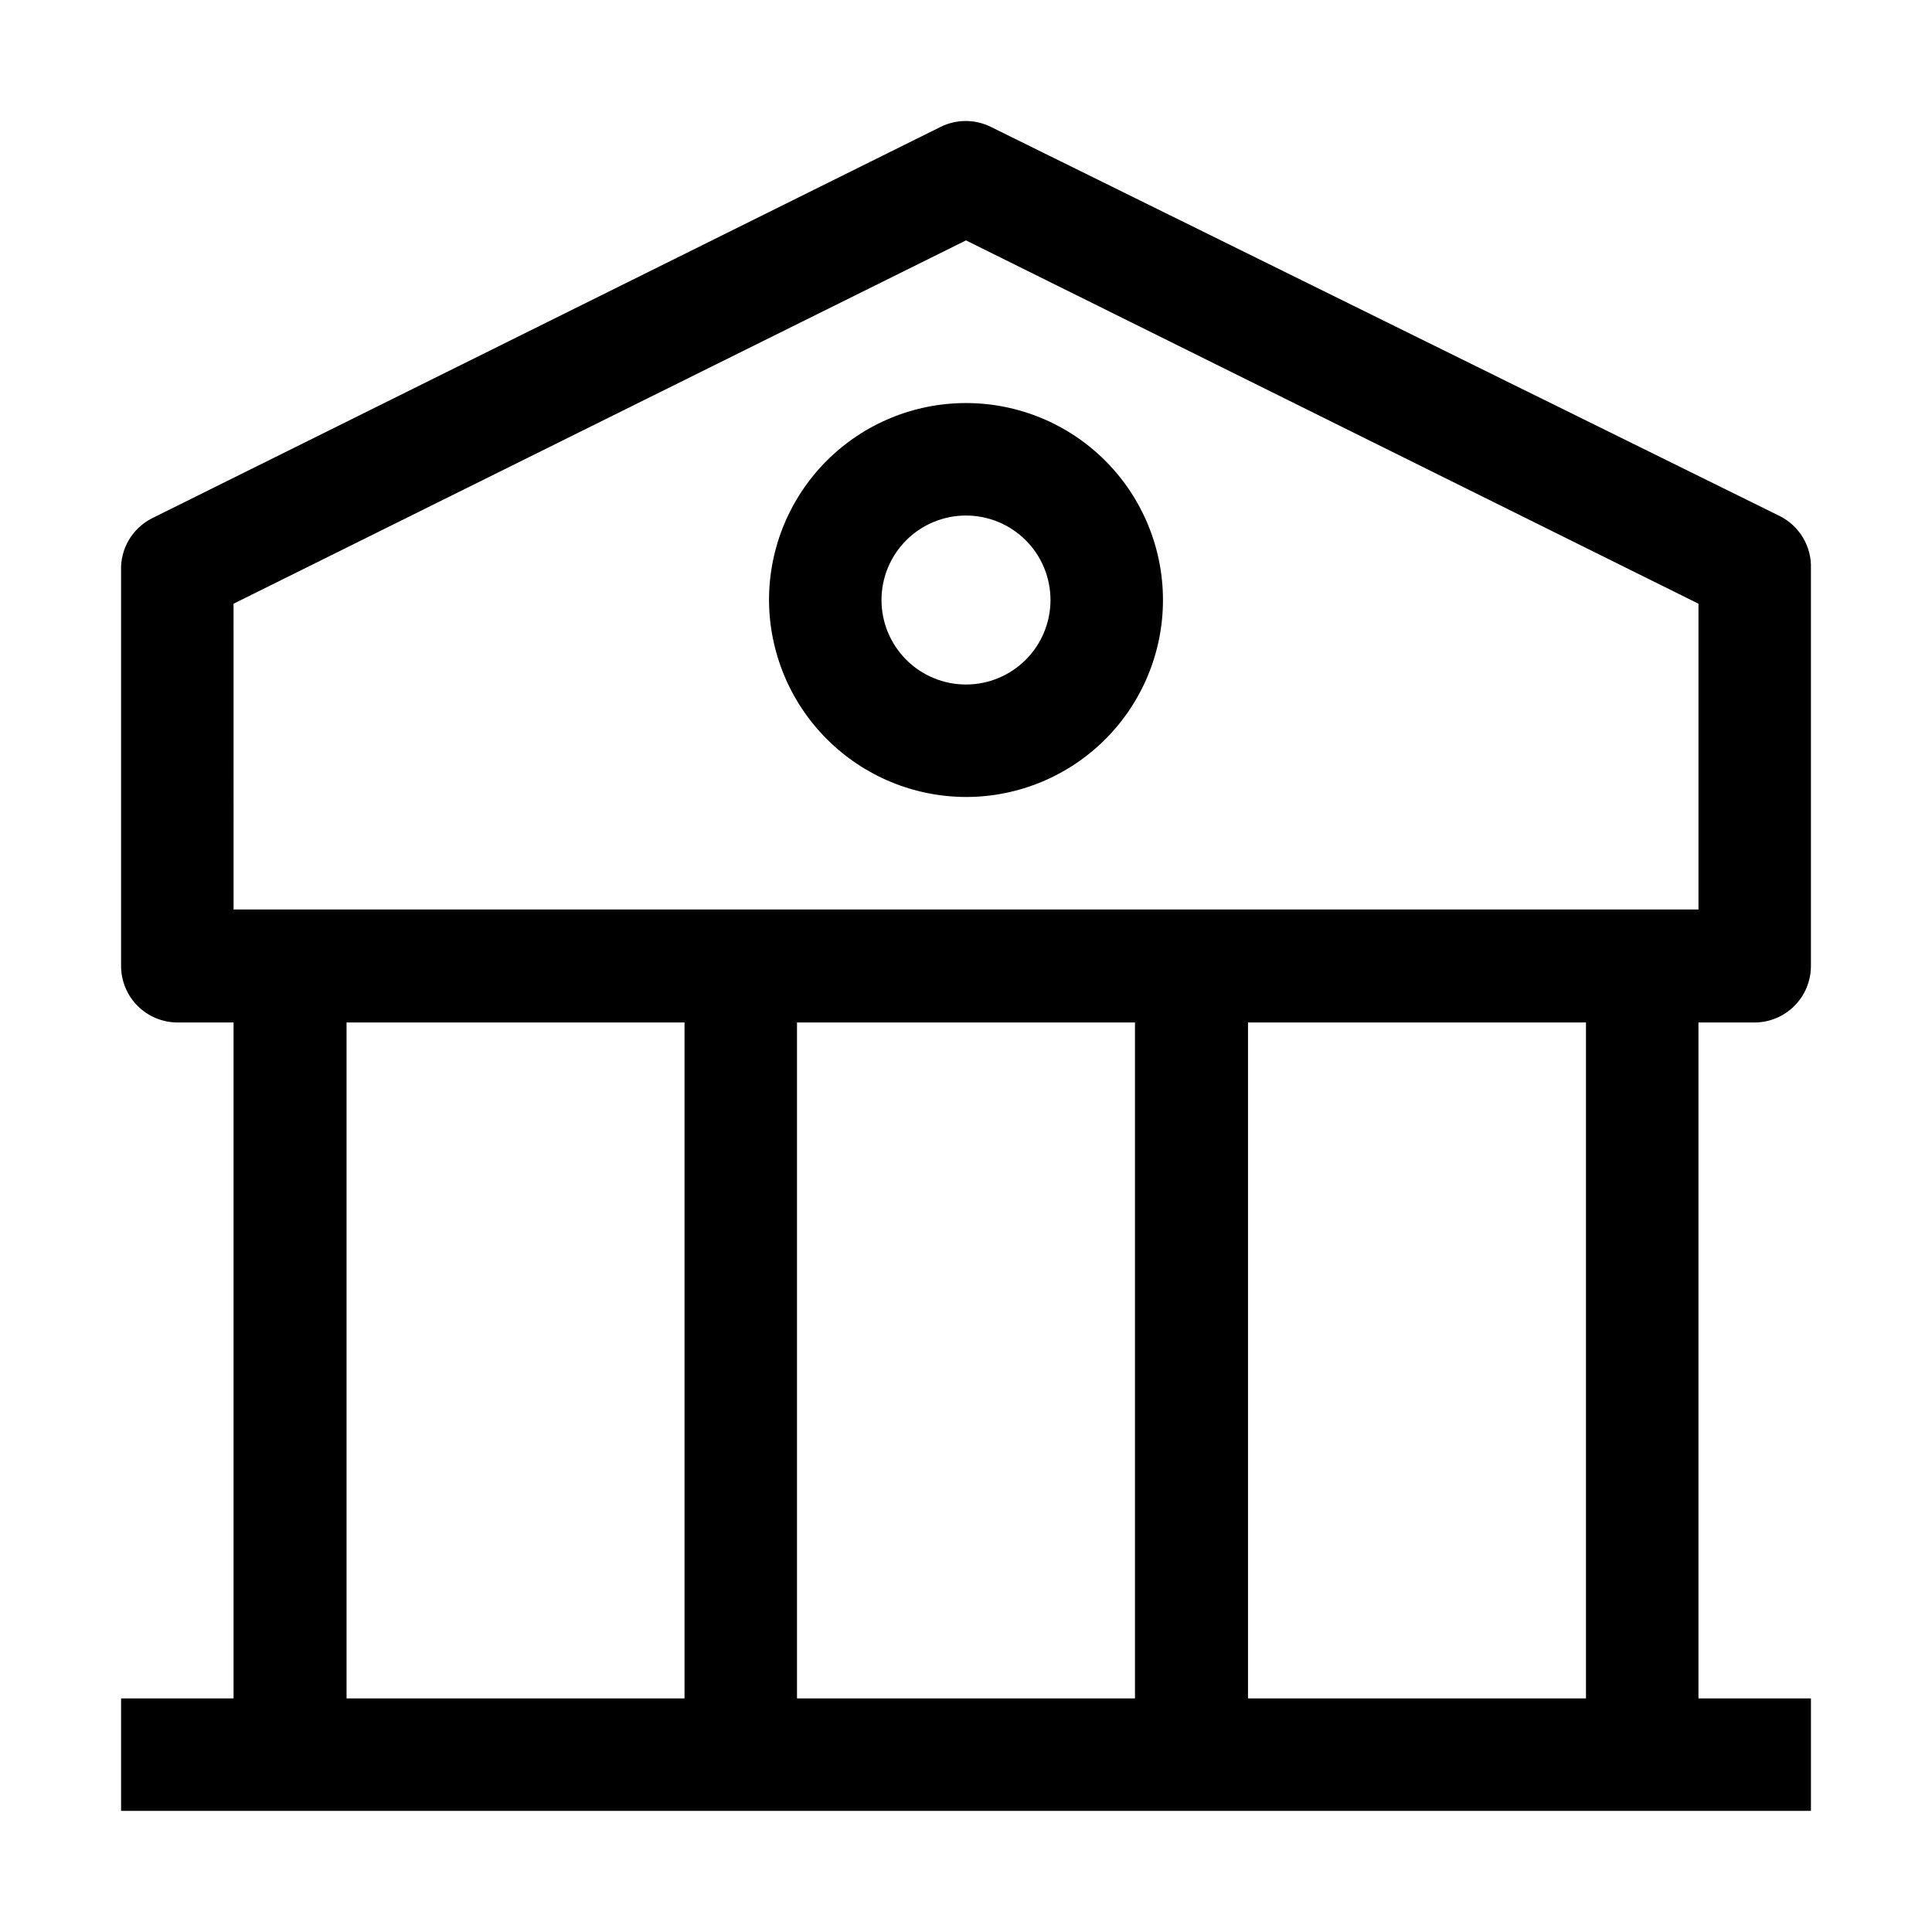 <?xml version="1.0" encoding="UTF-8"?>
<!-- Uploaded to: ICON Repo, www.svgrepo.com, Generator: ICON Repo Mixer Tools -->
<svg fill="#000000" width="800px" height="800px" version="1.1" viewBox="144 144 512 512" xmlns="http://www.w3.org/2000/svg">
 <g>
  <path d="m608.94 414.97c3.969 0 7.777-1.578 10.586-4.387 2.809-2.809 4.387-6.617 4.387-10.586v-105.24c0.117-2.879-0.602-5.731-2.066-8.215-1.465-2.481-3.613-4.488-6.191-5.781l-209.08-103.14c-4.188-2.074-9.105-2.074-13.293 0l-208.94 103.7c-2.578 1.289-4.727 3.297-6.191 5.777-1.465 2.484-2.184 5.336-2.066 8.215v104.68c0 3.969 1.578 7.777 4.387 10.586 2.809 2.809 6.617 4.387 10.59 4.387h14.832v179.13h-29.809v29.809h447.83v-29.809h-29.809v-179.13zm-403.05-110.98 194.11-96.285 194.11 96.285v81.031l-388.21-0.004zm238.89 110.98v179.13h-89.566v-179.13zm-208.94 179.13v-179.13h89.566v179.13zm328.46 0h-89.566v-179.13h89.566z"/>
  <path d="m400 355.21c13.844 0 27.121-5.5 36.91-15.289 9.789-9.789 15.289-23.066 15.289-36.91s-5.5-27.121-15.289-36.91c-9.789-9.789-23.066-15.289-36.91-15.289-13.848 0-27.125 5.5-36.914 15.289-9.789 9.789-15.289 23.066-15.289 36.91 0.039 13.832 5.551 27.09 15.332 36.871s23.035 15.293 36.871 15.328zm0-74.594v0.004c5.938 0 11.633 2.359 15.832 6.559 4.199 4.199 6.559 9.895 6.559 15.832s-2.359 11.633-6.559 15.832c-4.199 4.199-9.895 6.559-15.832 6.559-5.941 0-11.637-2.359-15.836-6.559-4.199-4.199-6.559-9.895-6.559-15.832s2.359-11.633 6.559-15.832c4.199-4.199 9.895-6.559 15.836-6.559z"/>
 </g>
</svg>